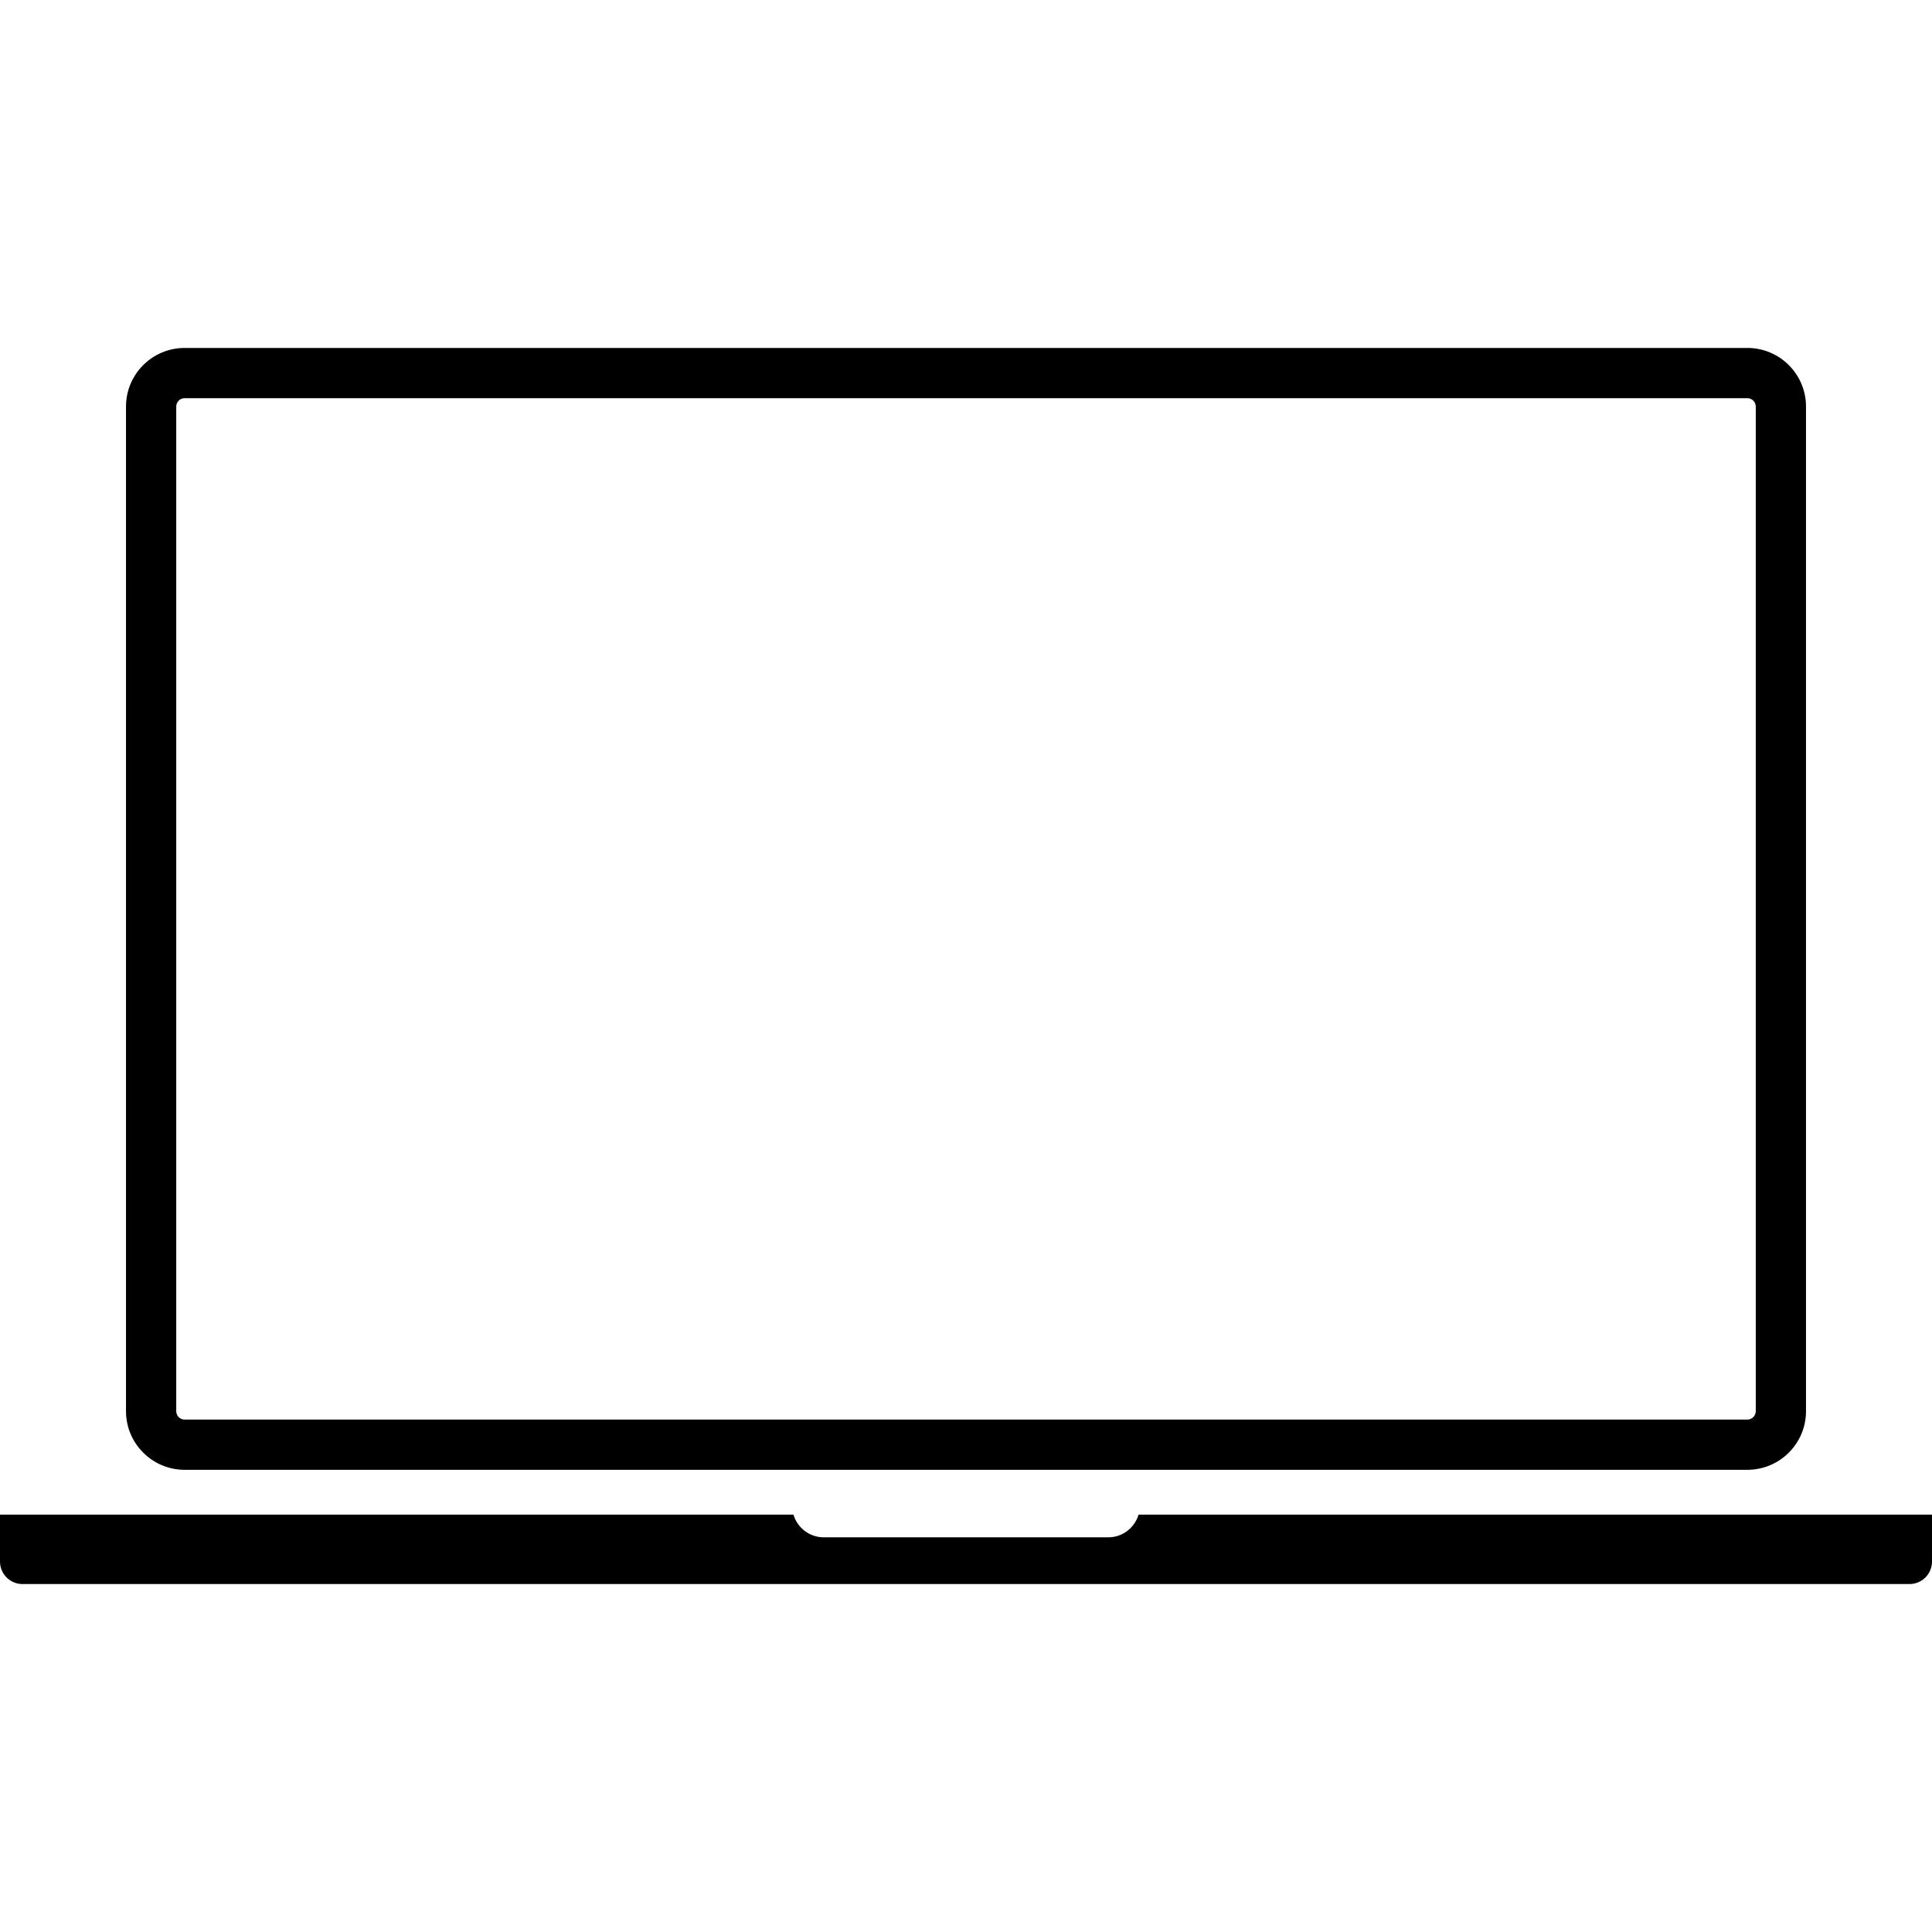<?xml version="1.0" encoding="UTF-8"?> <!-- Generator: Adobe Illustrator 16.0.0, SVG Export Plug-In . SVG Version: 6.00 Build 0) --> <svg xmlns="http://www.w3.org/2000/svg" xmlns:xlink="http://www.w3.org/1999/xlink" id="Capa_1" x="0px" y="0px" width="115.383px" height="115.383px" viewBox="0 0 115.383 115.383" style="enable-background:new 0 0 115.383 115.383;" xml:space="preserve"> <g> <path d="M11.025,87.78h93.333c1.931,0,3.5-1.57,3.5-3.5v-60c0-1.93-1.569-3.5-3.5-3.5H11.025c-1.93,0-3.5,1.57-3.5,3.5v60 C7.525,86.21,9.096,87.78,11.025,87.78z M10.525,24.28c0-0.276,0.224-0.5,0.5-0.5h93.333c0.276,0,0.5,0.224,0.5,0.5v60 c0,0.276-0.224,0.5-0.5,0.5H11.025c-0.276,0-0.5-0.224-0.5-0.5V24.28z M115.383,90.458v2.801c0,0.742-0.602,1.344-1.344,1.344 H1.344C0.602,94.603,0,94.001,0,93.259v-2.801h47.387c0.234,0.781,0.95,1.354,1.807,1.354h16.996c0.856,0,1.572-0.572,1.807-1.354 H115.383z"></path> </g> <g> </g> <g> </g> <g> </g> <g> </g> <g> </g> <g> </g> <g> </g> <g> </g> <g> </g> <g> </g> <g> </g> <g> </g> <g> </g> <g> </g> <g> </g> </svg> 